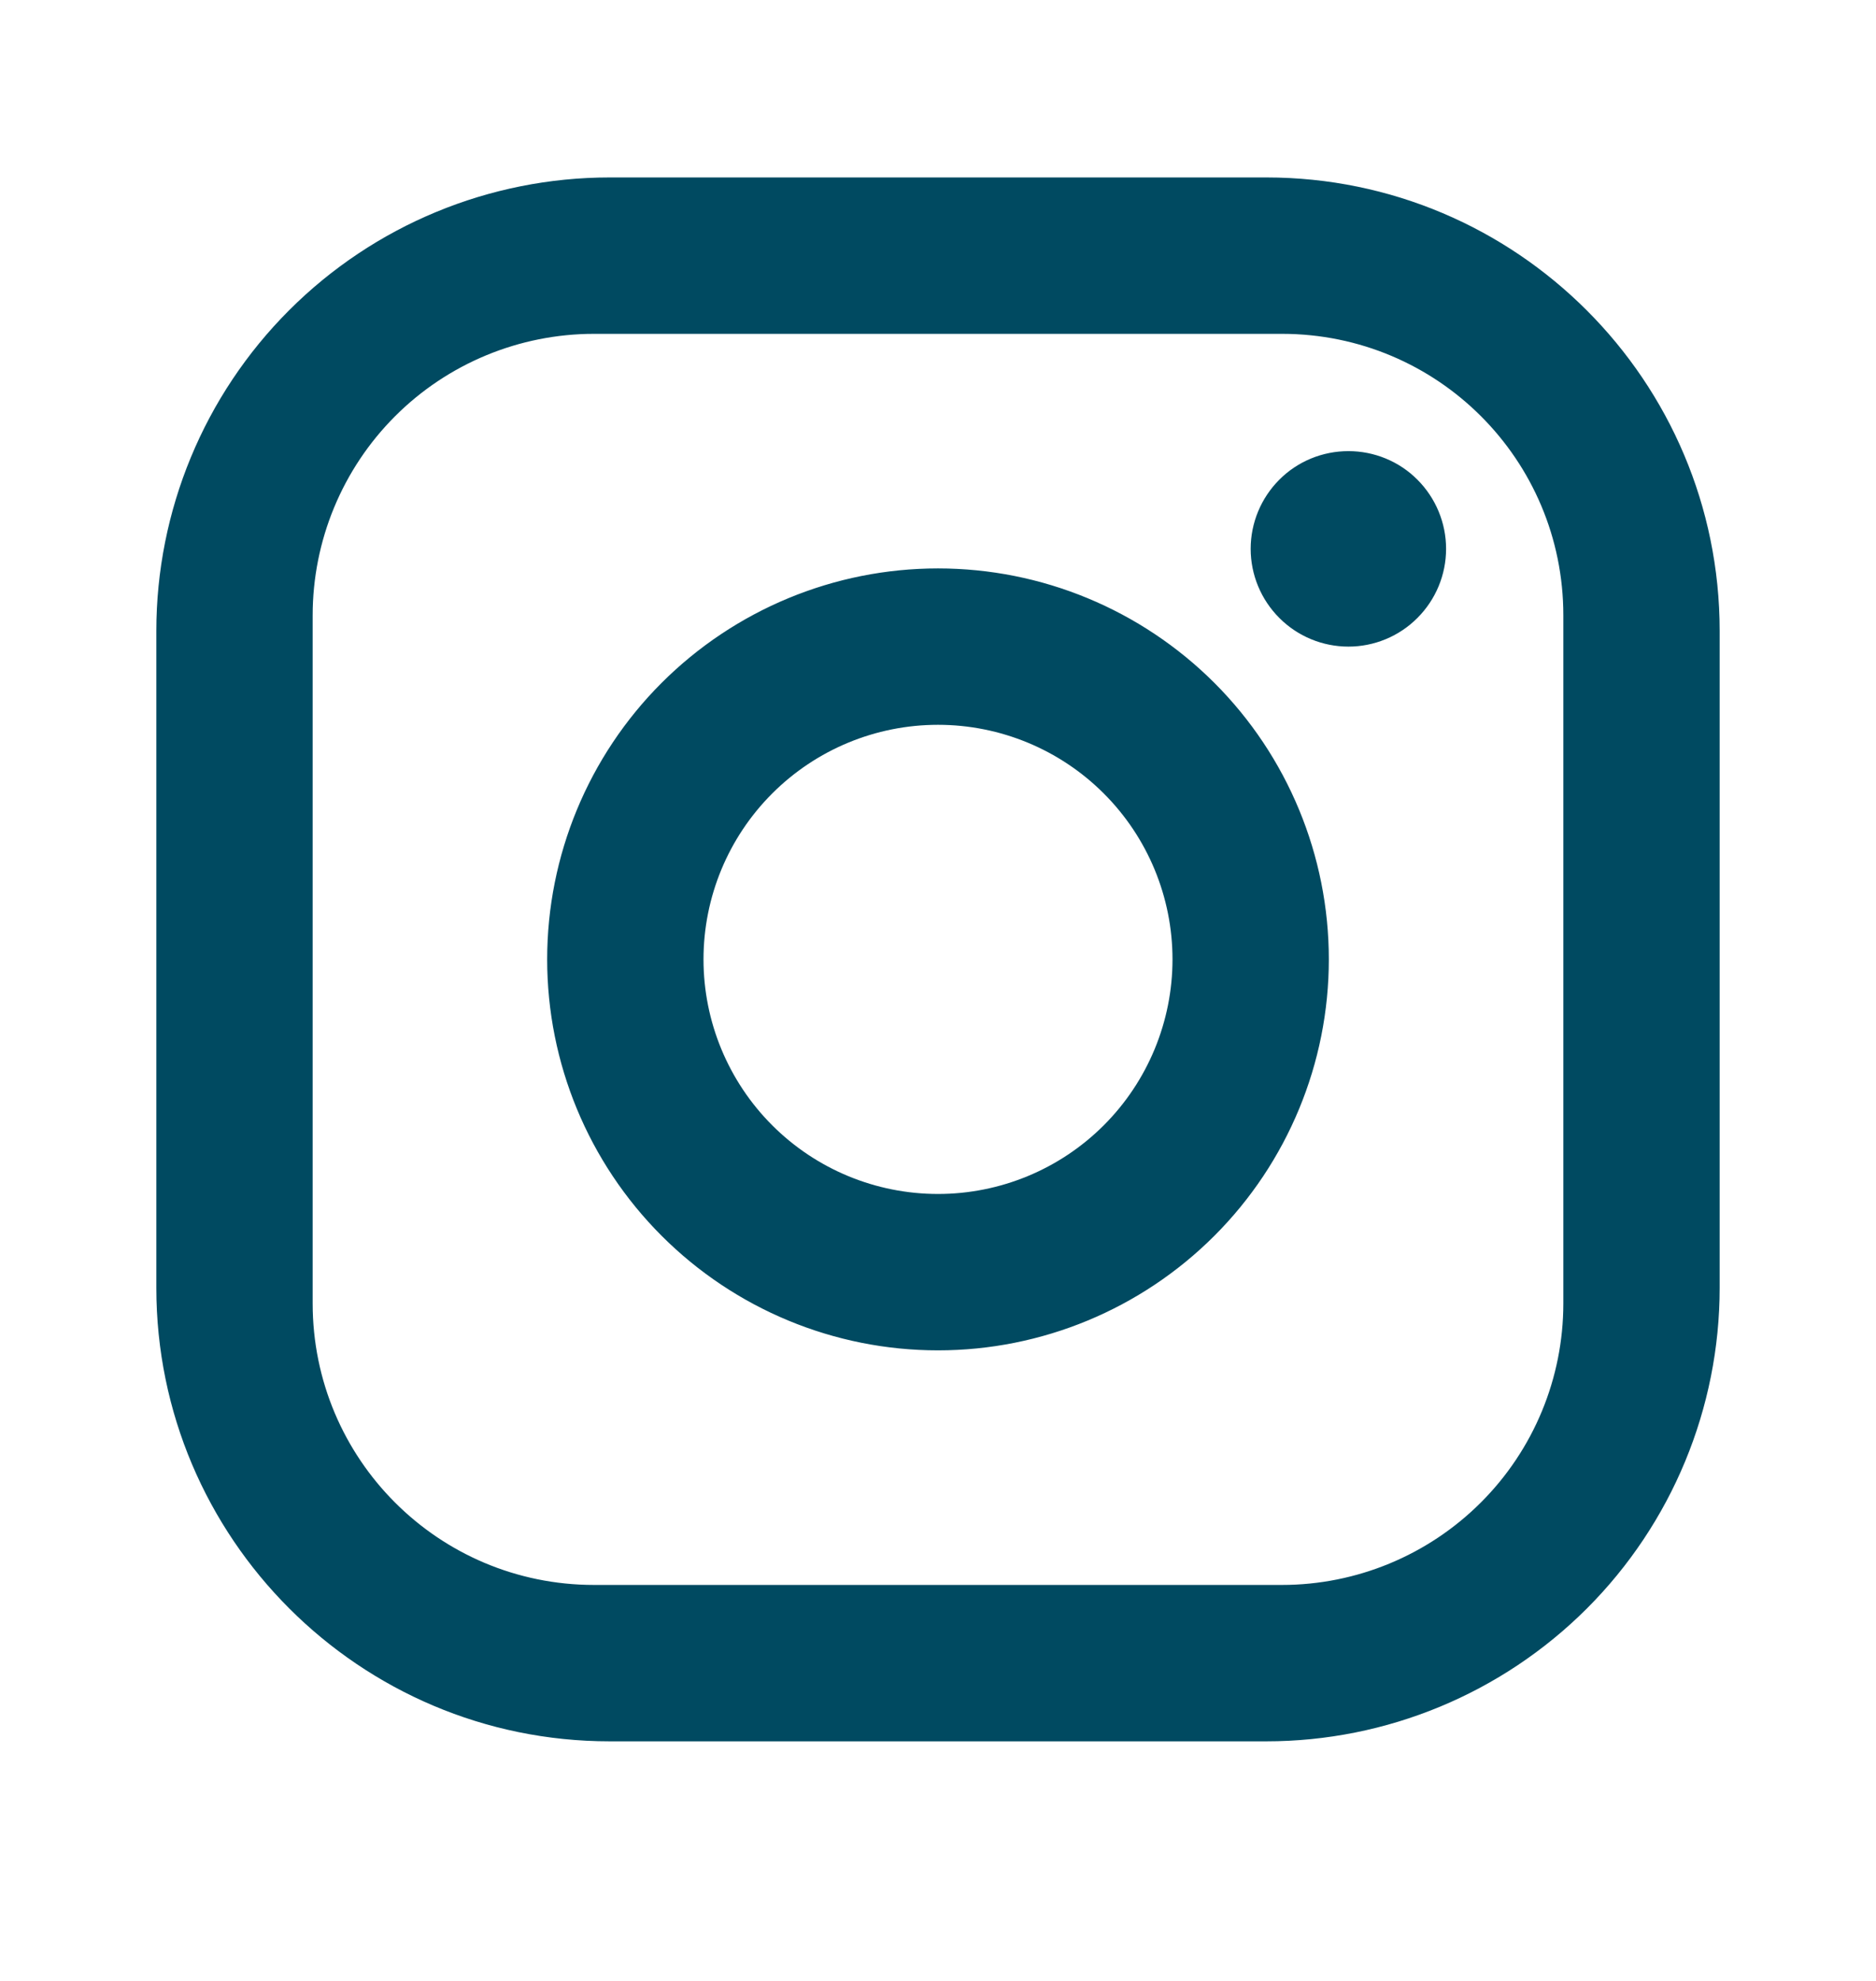 <svg width="18" height="19" viewBox="0 0 18 19" fill="none" xmlns="http://www.w3.org/2000/svg">
<path d="M5.85 1.702H12.15C14.55 1.702 16.5 3.652 16.5 6.052V12.352C16.5 13.505 16.042 14.612 15.226 15.428C14.41 16.243 13.304 16.702 12.15 16.702H5.85C3.45 16.702 1.5 14.752 1.5 12.352V6.052C1.5 4.898 1.958 3.792 2.774 2.976C3.59 2.16 4.696 1.702 5.85 1.702ZM5.7 3.202C4.984 3.202 4.297 3.486 3.791 3.992C3.284 4.499 3 5.186 3 5.902V12.502C3 13.994 4.207 15.202 5.7 15.202H12.3C13.016 15.202 13.703 14.917 14.209 14.411C14.716 13.905 15 13.218 15 12.502V5.902C15 4.409 13.793 3.202 12.3 3.202H5.7ZM12.938 4.327C13.186 4.327 13.425 4.425 13.6 4.601C13.776 4.777 13.875 5.016 13.875 5.264C13.875 5.513 13.776 5.751 13.6 5.927C13.425 6.103 13.186 6.202 12.938 6.202C12.689 6.202 12.45 6.103 12.275 5.927C12.099 5.751 12 5.513 12 5.264C12 5.016 12.099 4.777 12.275 4.601C12.45 4.425 12.689 4.327 12.938 4.327ZM9 5.452C9.995 5.452 10.948 5.847 11.652 6.55C12.355 7.253 12.75 8.207 12.75 9.202C12.75 10.196 12.355 11.15 11.652 11.853C10.948 12.557 9.995 12.952 9 12.952C8.005 12.952 7.052 12.557 6.348 11.853C5.645 11.15 5.25 10.196 5.25 9.202C5.25 8.207 5.645 7.253 6.348 6.55C7.052 5.847 8.005 5.452 9 5.452ZM9 6.952C8.403 6.952 7.831 7.189 7.409 7.611C6.987 8.033 6.75 8.605 6.75 9.202C6.75 9.798 6.987 10.371 7.409 10.793C7.831 11.215 8.403 11.452 9 11.452C9.597 11.452 10.169 11.215 10.591 10.793C11.013 10.371 11.25 9.798 11.25 9.202C11.25 8.605 11.013 8.033 10.591 7.611C10.169 7.189 9.597 6.952 9 6.952Z" fill="#004A61"/>
</svg>
